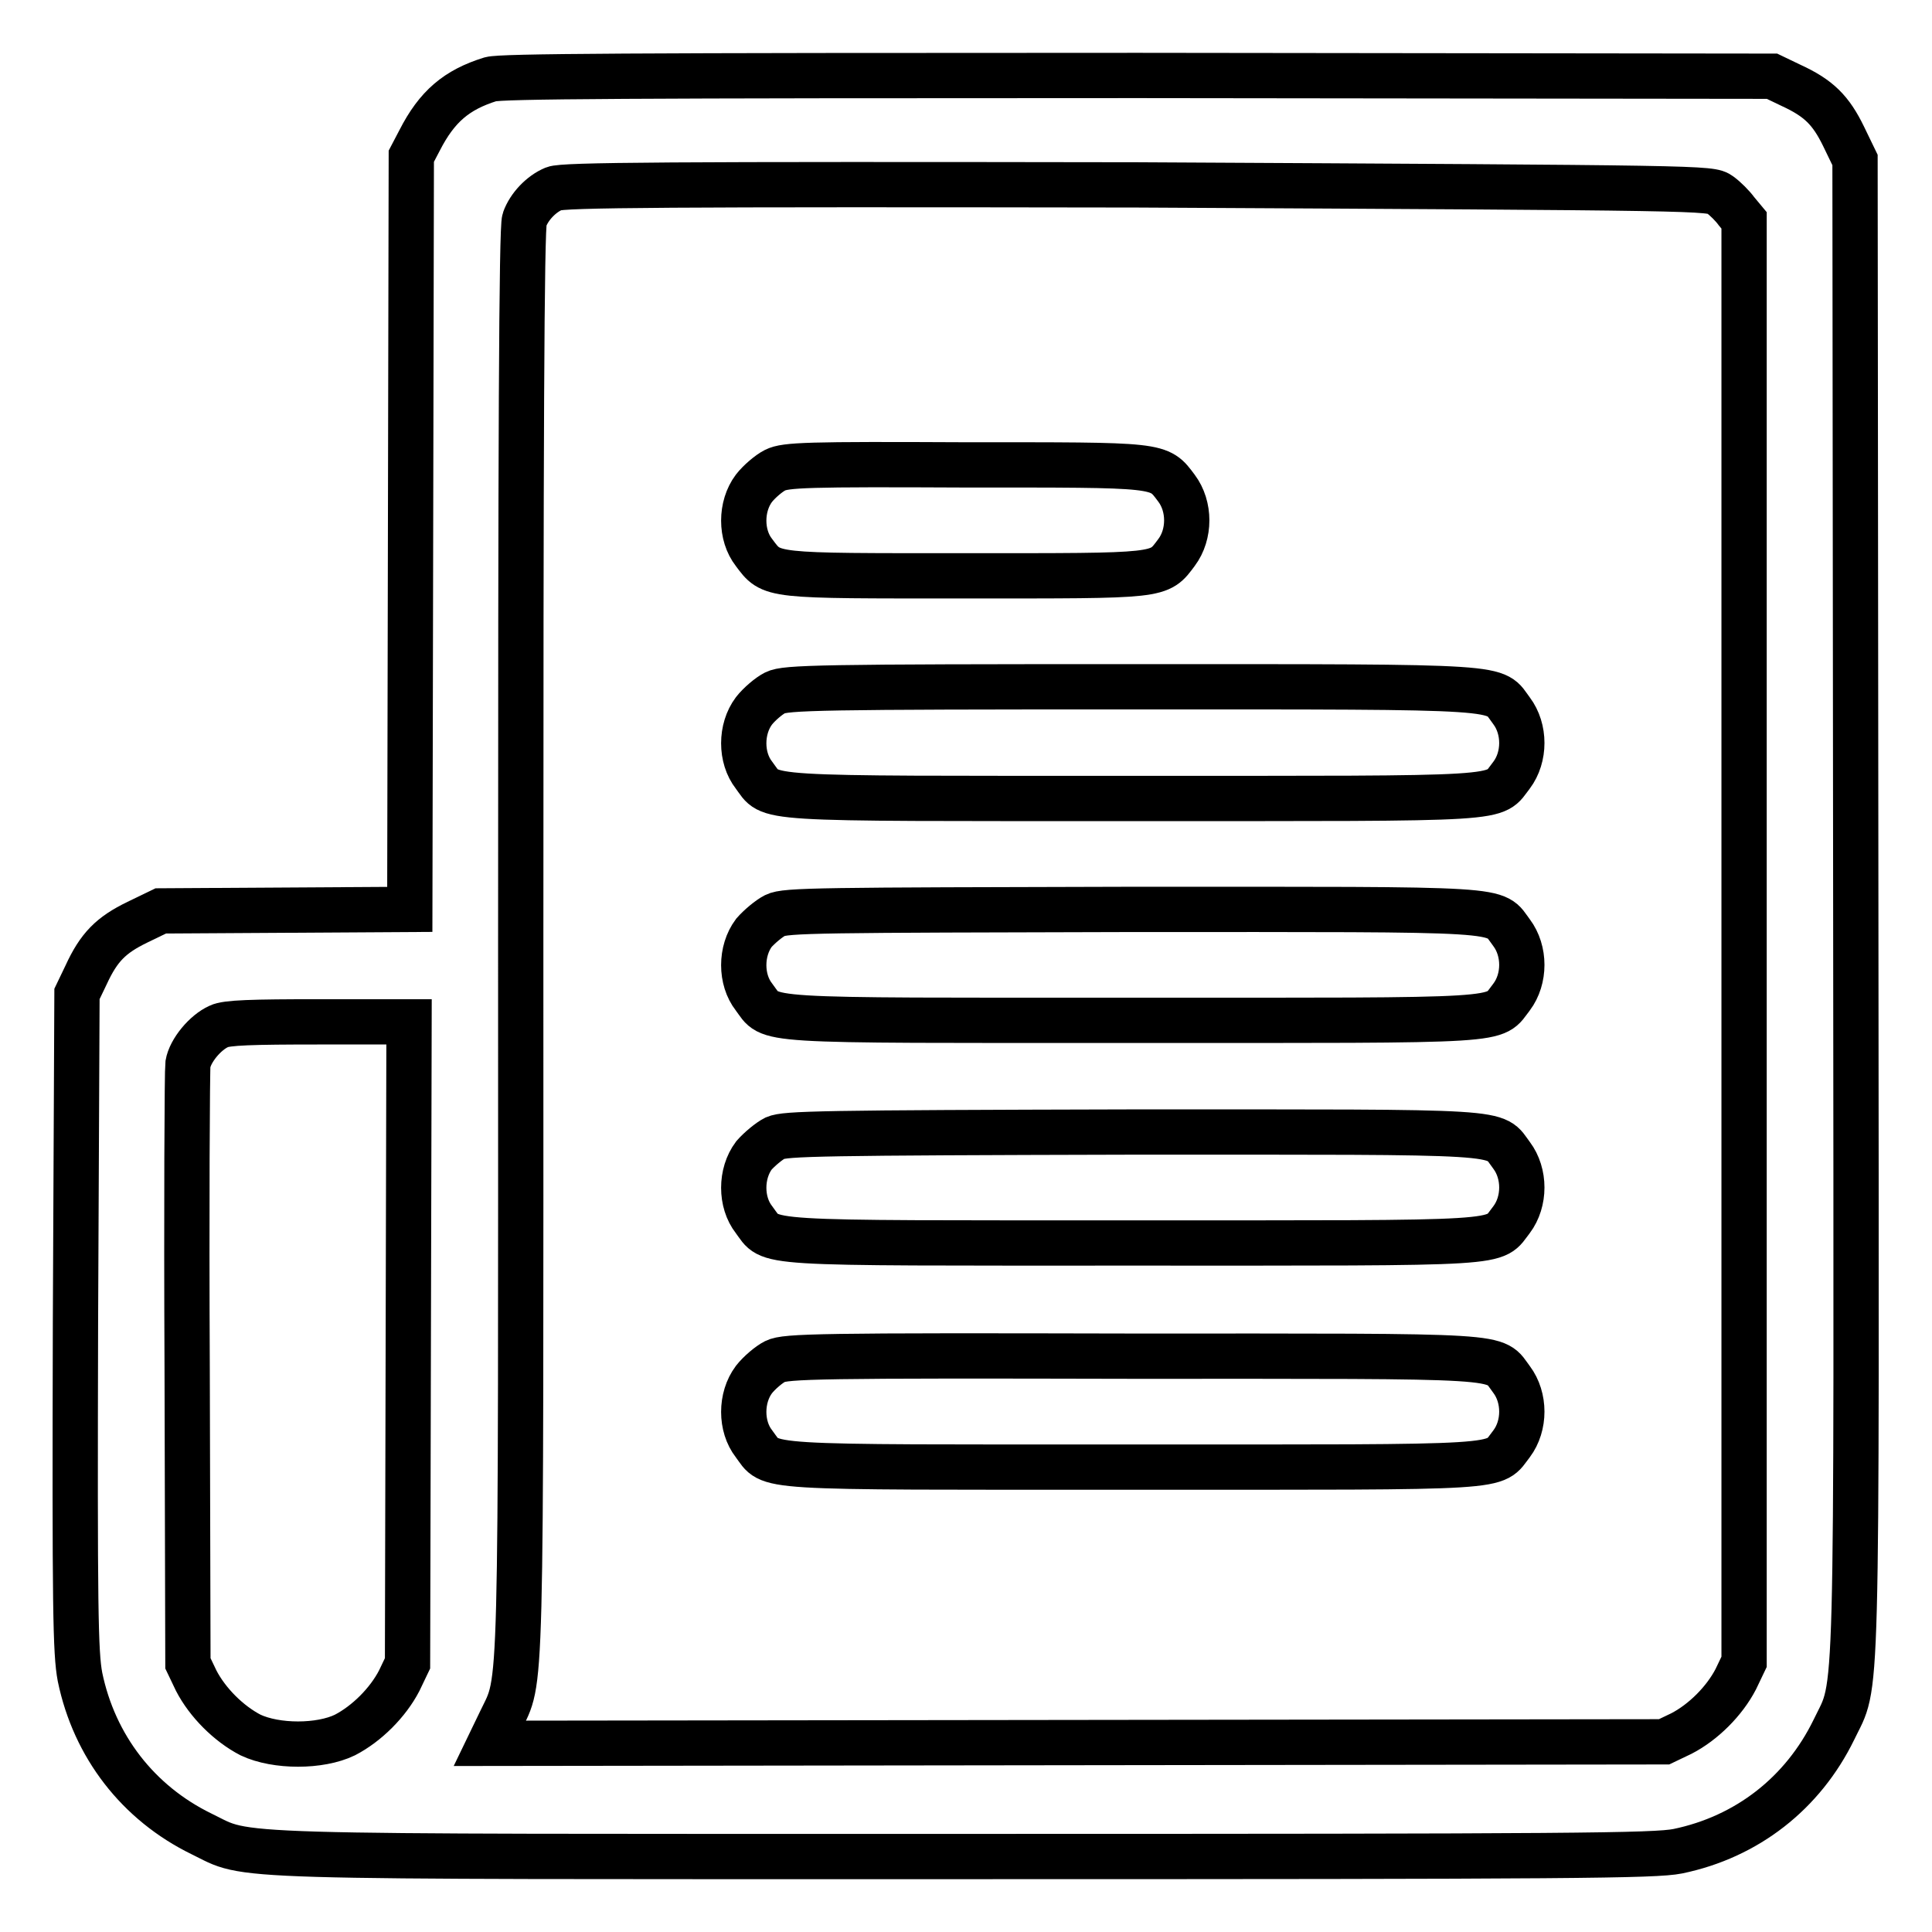<?xml version="1.0" encoding="utf-8"?>
<!-- Svg Vector Icons : http://www.onlinewebfonts.com/icon -->
<!DOCTYPE svg PUBLIC "-//W3C//DTD SVG 1.1//EN" "http://www.w3.org/Graphics/SVG/1.1/DTD/svg11.dtd">
<svg version="1.1" xmlns="http://www.w3.org/2000/svg" xmlns:xlink="http://www.w3.org/1999/xlink" x="0px" y="0px" viewBox="0 0 256 256" enable-background="new 0 0 256 256" xml:space="preserve">
<g><g><g><path stroke-width="6" fill-opacity="0" stroke="#000000"  d="M65,10.5c-4.5,1.4-7.1,3.6-9.4,8.1l-1.1,2.1l-0.1,49.9l-0.1,49.9l-16.5,0.1l-16.5,0.1l-3.1,1.5c-3.5,1.7-5.1,3.3-6.8,7l-1.2,2.5L10,175.2c-0.1,38.2,0,43.8,0.6,47c1.9,9.2,7.7,16.7,16.1,20.8c6.6,3.2,0.5,3,101.2,3c81.1,0,91.3-0.1,94.4-0.7c9.2-1.9,16.6-7.7,20.7-16.1c3.2-6.7,3,0.3,2.9-109.3l-0.1-98.7l-1.5-3.1c-1.7-3.5-3.3-5.1-7-6.8l-2.5-1.2L150.8,10C82.3,10,66.5,10.1,65,10.5z M227.9,25.8c0.7,0.5,1.7,1.5,2.2,2.2l1,1.2v95.5v95.5l-1.1,2.3c-1.5,2.9-4.3,5.7-7.2,7.2l-2.3,1.1l-77.8,0.1l-77.8,0.1l1.4-2.9c2.9-6.1,2.7-0.3,2.7-103.5c0-65.5,0.1-94.5,0.5-95.5c0.6-1.7,2.2-3.4,3.9-4.1c1.2-0.5,14.8-0.6,77.3-0.5C226.6,24.9,226.6,24.9,227.9,25.8z M54.1,177.8L54,220.4l-1.1,2.3c-1.5,2.9-4.3,5.7-7.2,7.2c-3.3,1.6-9.1,1.6-12.5,0c-2.9-1.5-5.7-4.3-7.2-7.2l-1.1-2.3l-0.1-39c-0.1-21.4,0-39.6,0.1-40.4c0.3-1.8,2.3-4.2,4.1-5c1-0.5,4.4-0.6,13.3-0.6h11.9L54.1,177.8z"/><path stroke-width="6" fill-opacity="0" stroke="#000000"  d="M102.7,62.3c-0.8,0.4-2.1,1.5-2.8,2.4c-1.8,2.4-1.8,6.2,0,8.5c2.4,3.2,1.8,3.1,28,3.1c26.3,0,25.6,0.1,28-3.1c1.8-2.4,1.8-6.1,0-8.5c-2.4-3.2-1.8-3.1-28.1-3.1C107,61.5,104.1,61.6,102.7,62.3z"/><path stroke-width="6" fill-opacity="0" stroke="#000000"  d="M102.7,91.8c-0.8,0.4-2.1,1.5-2.8,2.4c-1.8,2.4-1.8,6.2,0,8.5c2.5,3.3-0.7,3.1,50.2,3.1c50.9,0,47.6,0.2,50.2-3.1c1.8-2.4,1.8-6.1,0-8.5C197.8,90.9,201,91,150,91C108.6,91,104.1,91.1,102.7,91.8z"/><path stroke-width="6" fill-opacity="0" stroke="#000000"  d="M102.7,121.3c-0.8,0.4-2.1,1.5-2.8,2.3c-1.8,2.4-1.8,6.2,0,8.5c2.5,3.3-0.7,3.1,50.2,3.1c50.9,0,47.6,0.2,50.2-3.1c1.8-2.4,1.8-6.1,0-8.5c-2.5-3.3,0.7-3.1-50.3-3.1C108.6,120.6,104.1,120.6,102.7,121.3z"/><path stroke-width="6" fill-opacity="0" stroke="#000000"  d="M102.7,150.8c-0.8,0.4-2.1,1.5-2.8,2.3c-1.8,2.4-1.8,6.2,0,8.5c2.5,3.3-0.7,3.1,50.2,3.1c50.9,0,47.6,0.2,50.2-3.1c1.8-2.4,1.8-6.1,0-8.5c-2.5-3.3,0.7-3.1-50.3-3.1C108.6,150.1,104.1,150.2,102.7,150.8z"/><path stroke-width="6" fill-opacity="0" stroke="#000000"  d="M102.7,180.4c-0.8,0.4-2.1,1.5-2.8,2.4c-1.8,2.4-1.8,6.2,0,8.5c2.5,3.3-0.7,3.1,50.2,3.1c50.9,0,47.6,0.2,50.2-3.1c1.8-2.4,1.8-6.1,0-8.5c-2.5-3.3,0.7-3.1-50.3-3.1C108.6,179.6,104.1,179.7,102.7,180.4z"/></g></g></g>
</svg>